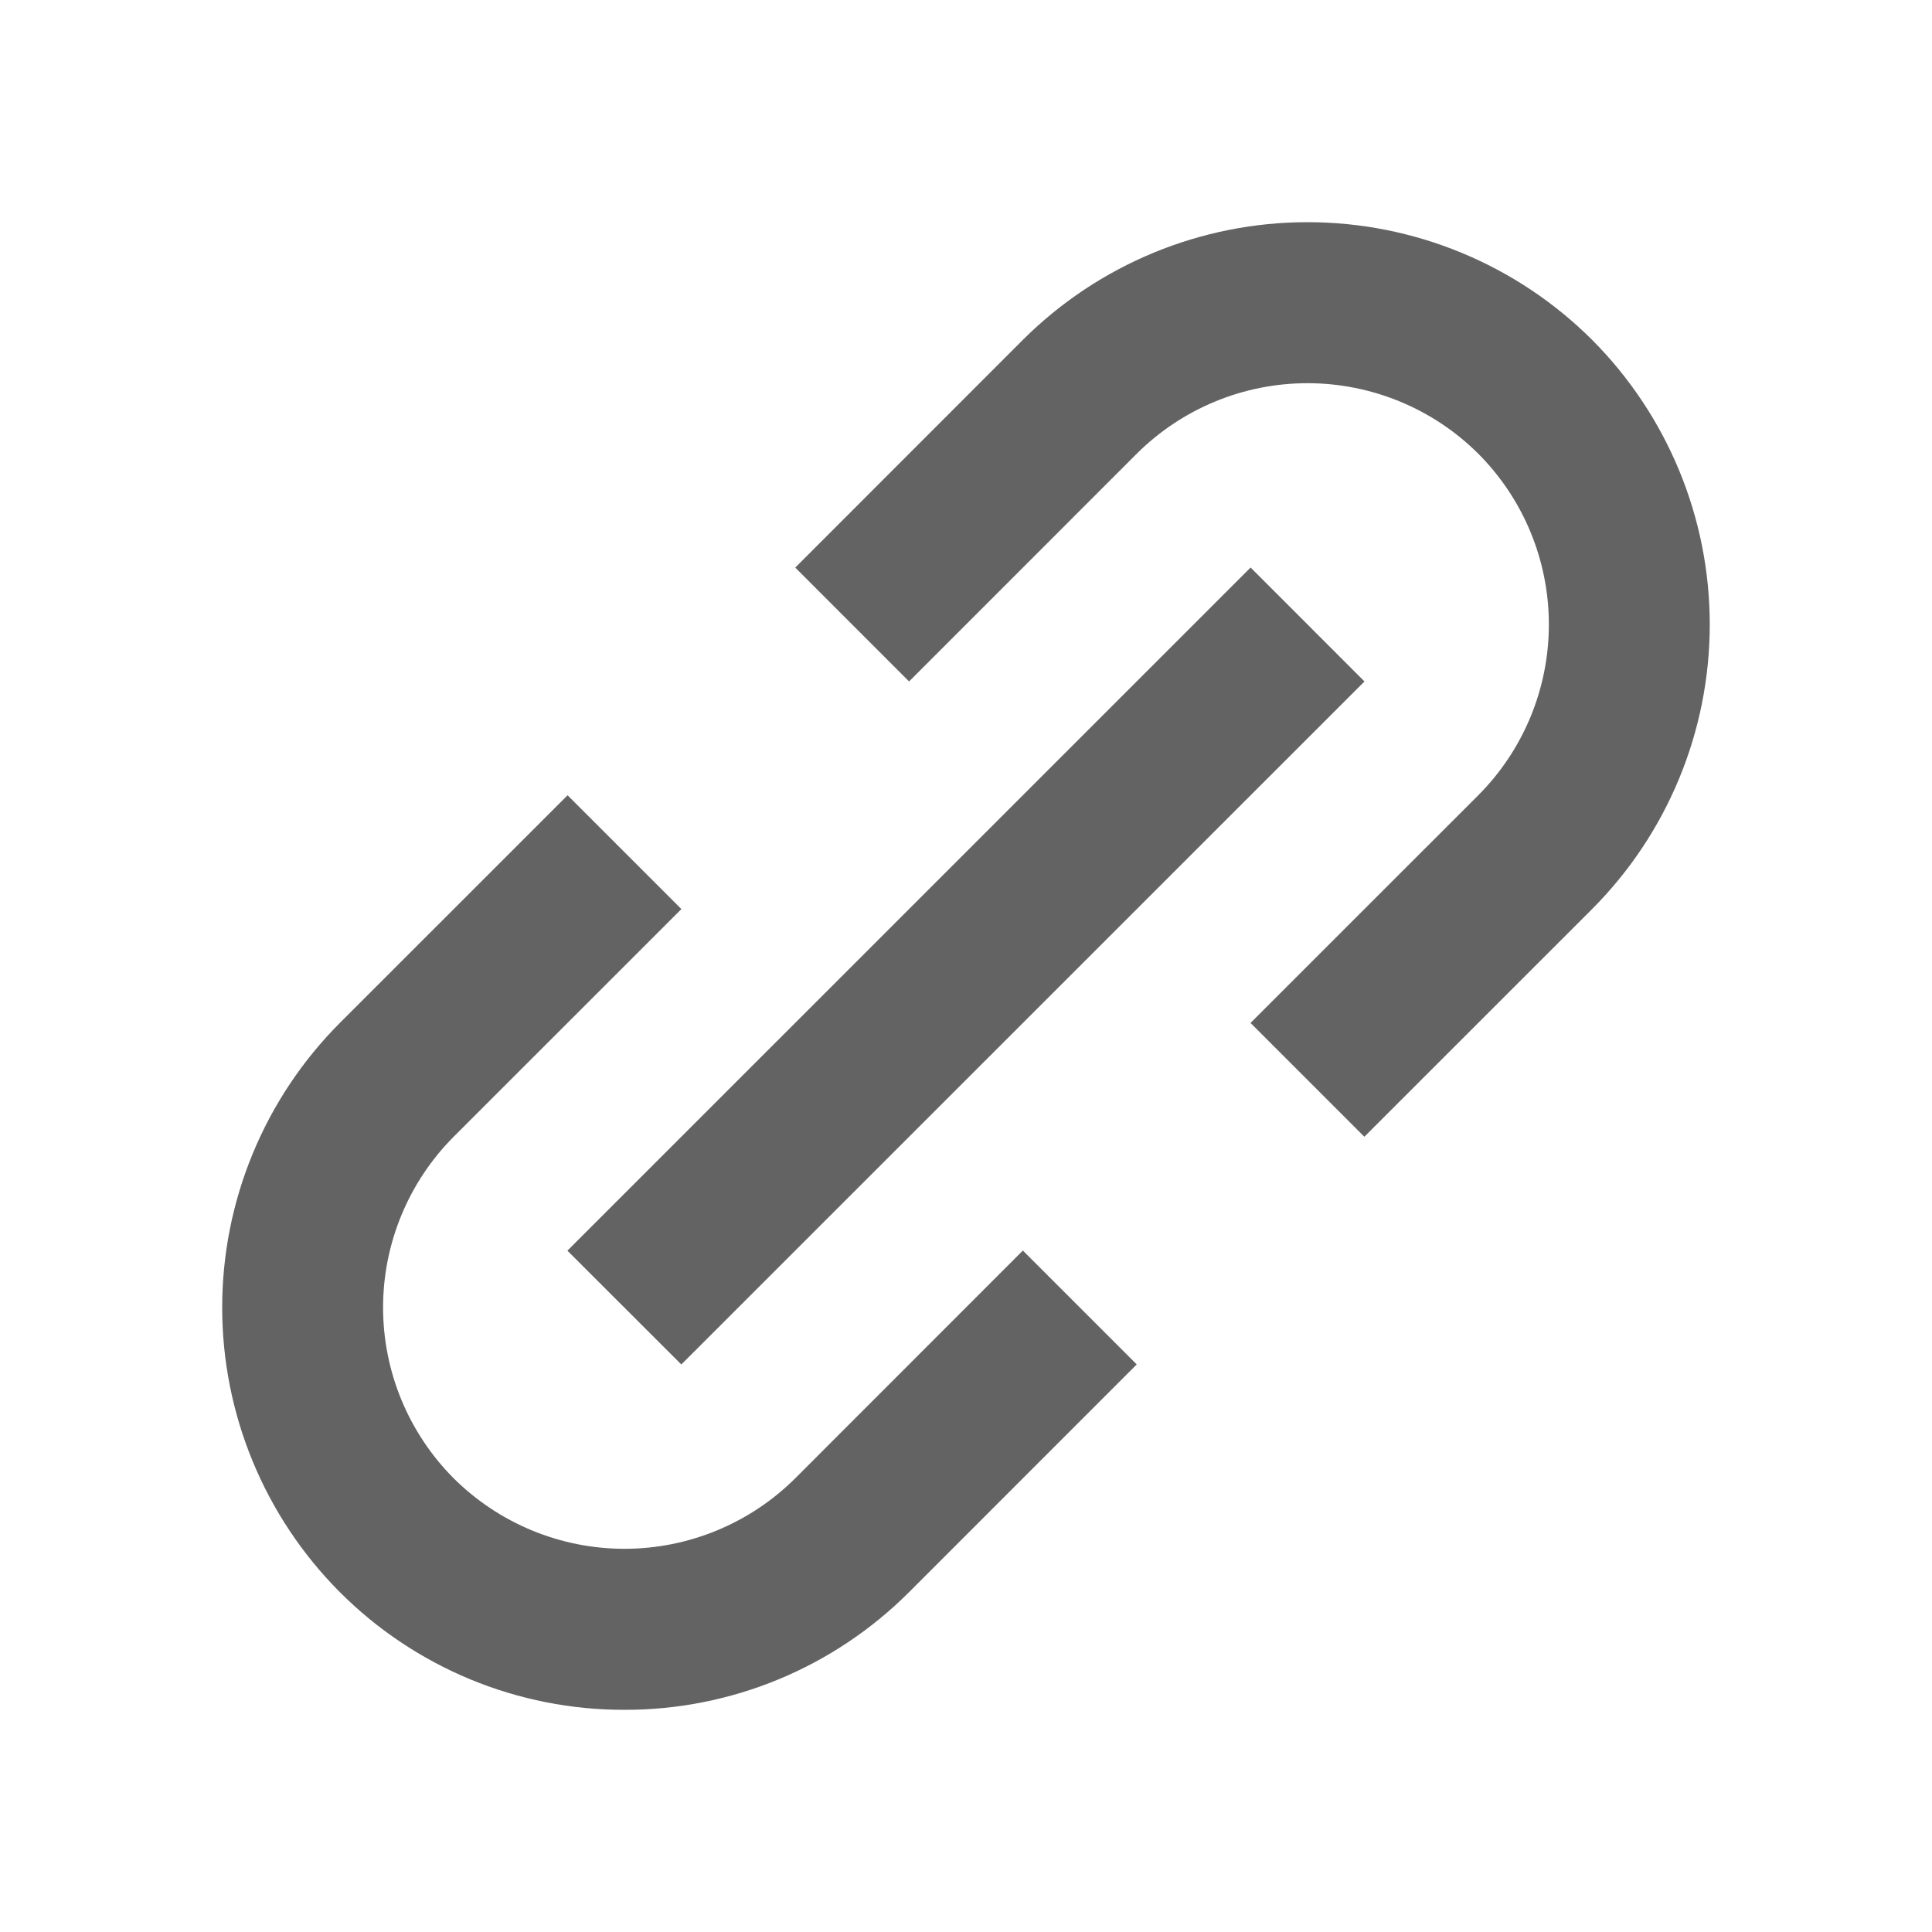 <svg width="32" height="32" viewBox="0 0 32 32" fill="none" xmlns="http://www.w3.org/2000/svg">
<path d="M5.629 26.371C6.247 26.99 6.982 27.481 7.791 27.816C8.6 28.15 9.467 28.322 10.342 28.32C11.218 28.322 12.085 28.15 12.894 27.816C13.703 27.481 14.438 26.99 15.057 26.371L18.828 22.599L16.942 20.713L13.172 24.485C12.42 25.233 11.403 25.653 10.343 25.653C9.283 25.653 8.266 25.233 7.514 24.485C6.766 23.734 6.345 22.717 6.345 21.657C6.345 20.596 6.766 19.579 7.514 18.828L11.286 15.057L9.401 13.172L5.629 16.943C4.381 18.194 3.68 19.889 3.68 21.657C3.68 23.424 4.381 25.119 5.629 26.371ZM26.37 15.057C27.618 13.806 28.319 12.111 28.319 10.343C28.319 8.576 27.618 6.881 26.37 5.629C25.119 4.381 23.424 3.68 21.656 3.68C19.889 3.68 18.194 4.381 16.942 5.629L13.172 9.401L15.057 11.287L18.828 7.515C19.579 6.767 20.596 6.347 21.656 6.347C22.716 6.347 23.734 6.767 24.485 7.515C25.234 8.266 25.654 9.283 25.654 10.343C25.654 11.404 25.234 12.421 24.485 13.172L20.713 16.943L22.598 18.828L26.37 15.057Z" fill="#636363"/>
<path d="M11.285 22.6L9.398 20.715L20.714 9.4L22.6 11.287L11.285 22.6Z" fill="#636363"/>
</svg>
